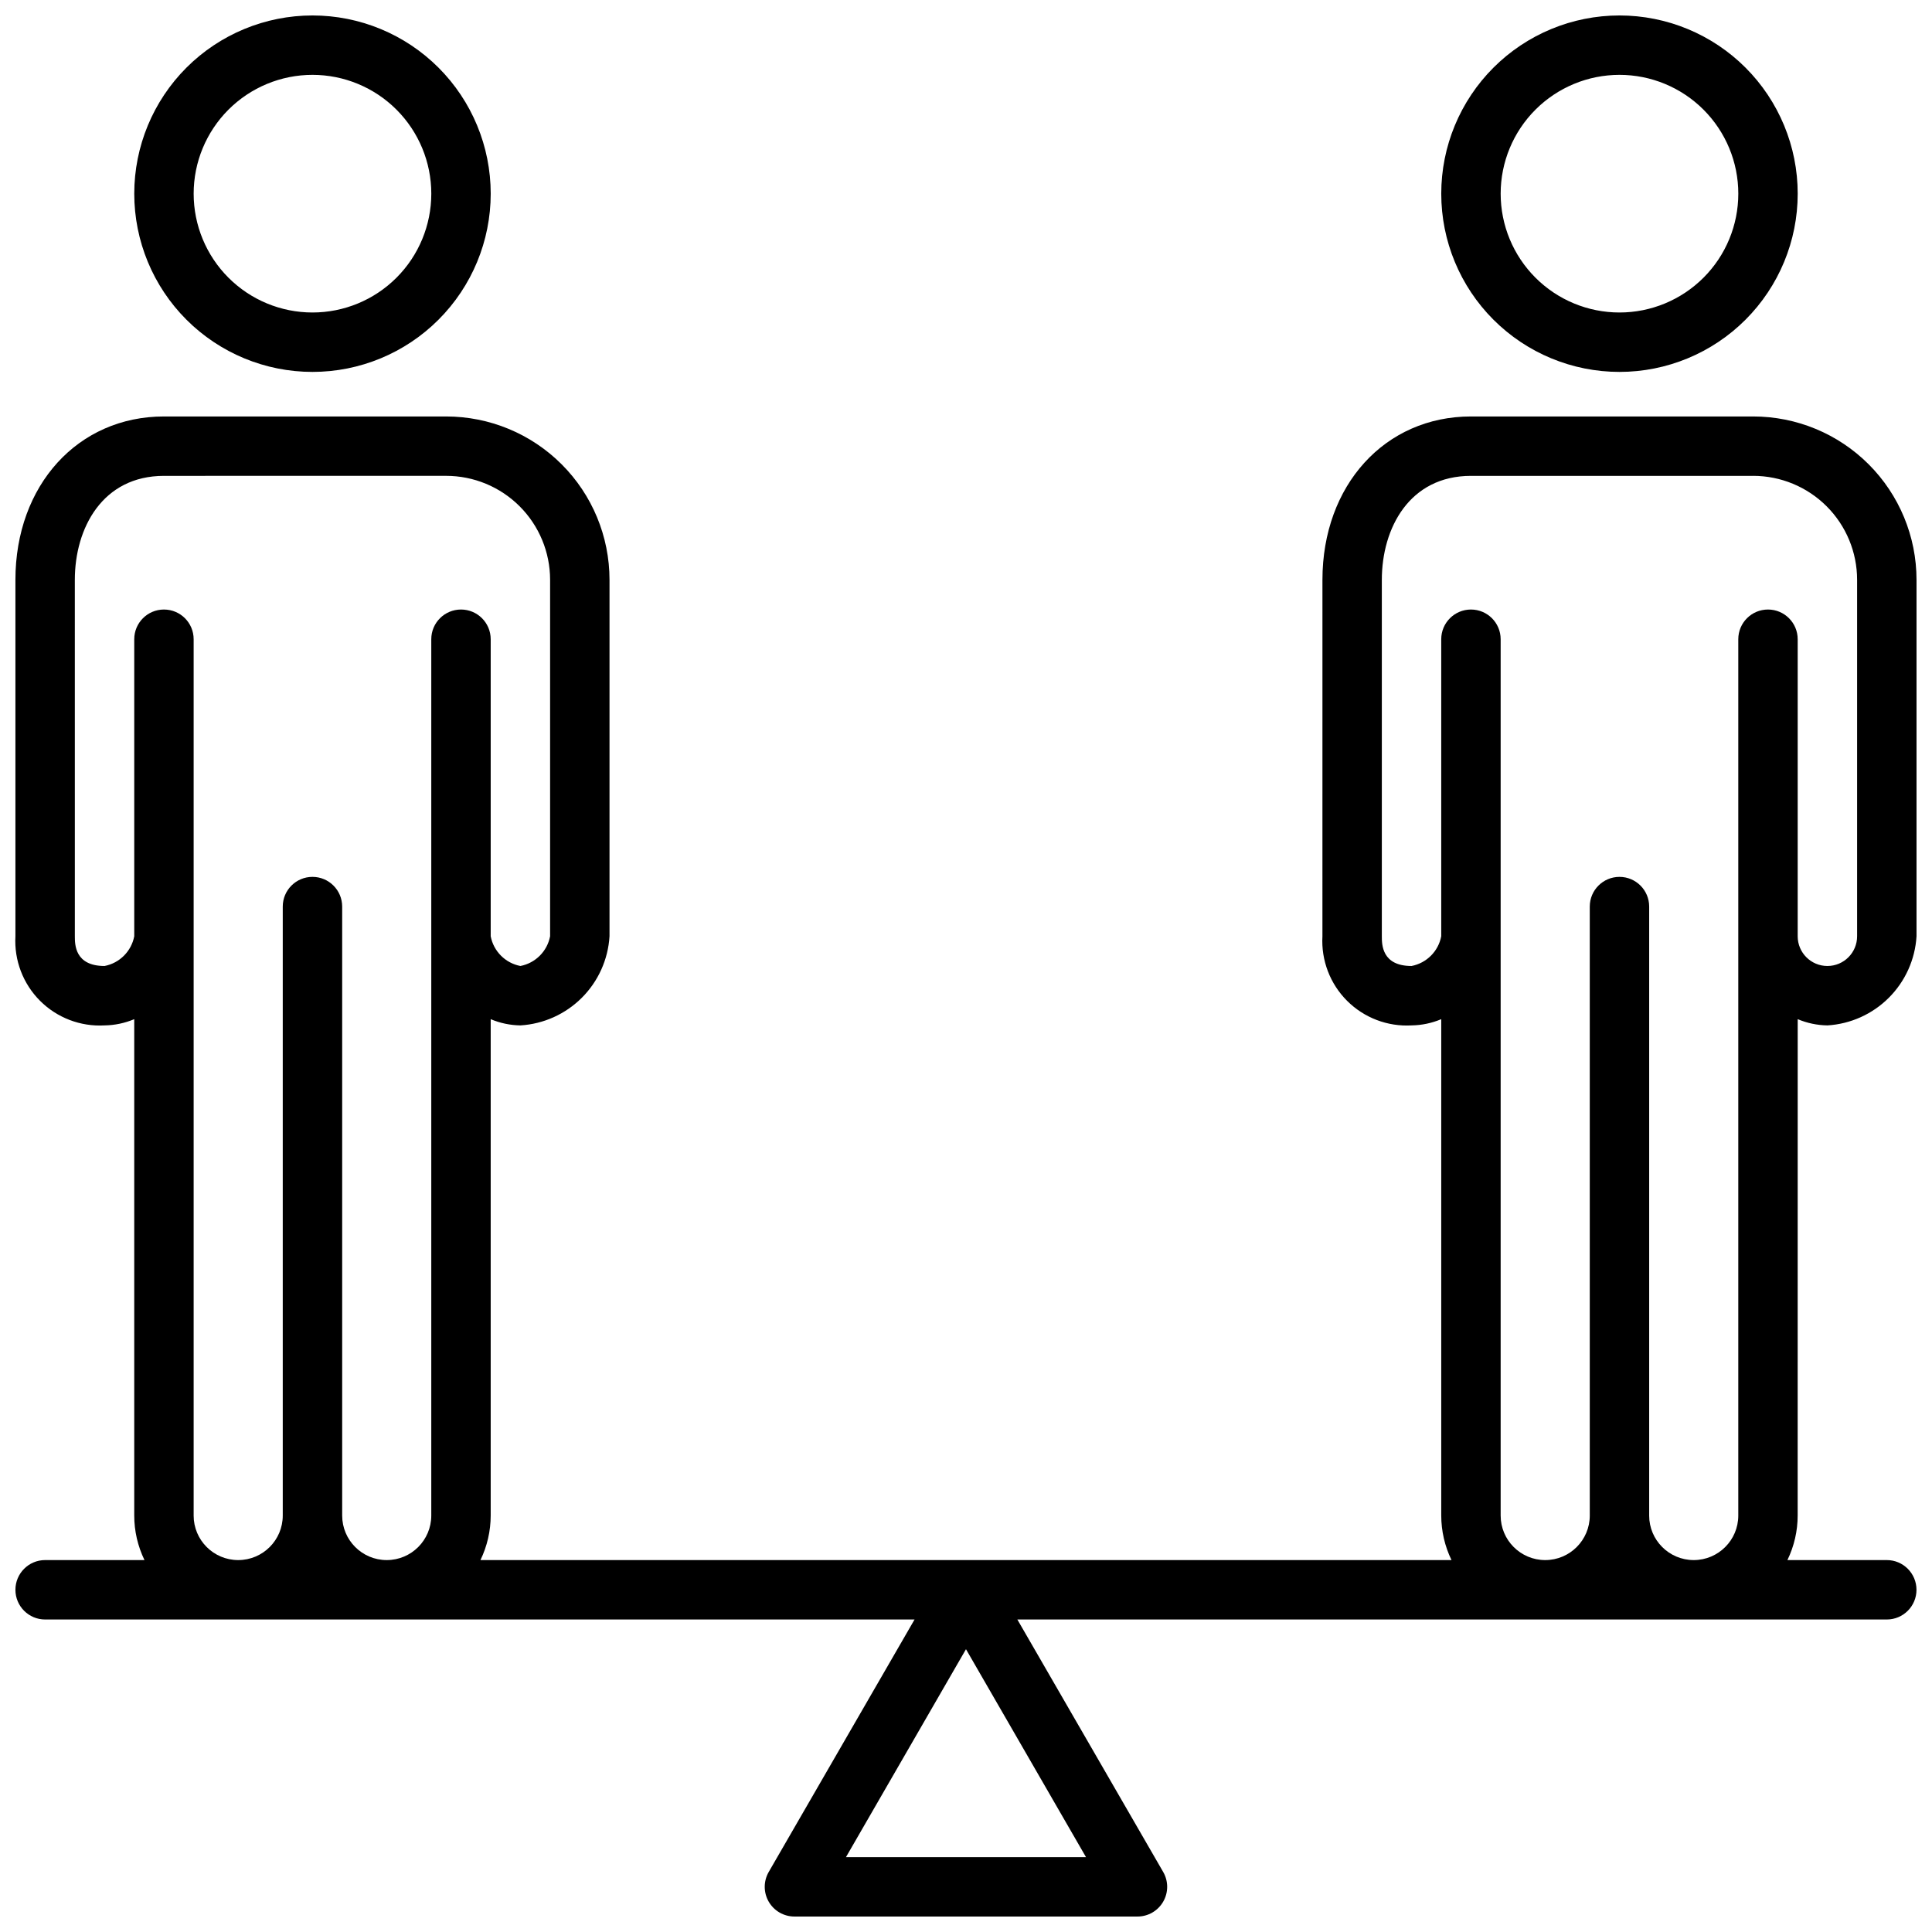 <?xml version="1.0" encoding="UTF-8"?>
<!-- Uploaded to: SVG Repo, www.svgrepo.com, Generator: SVG Repo Mixer Tools -->
<svg width="800px" height="800px" version="1.1" viewBox="144 144 512 512" xmlns="http://www.w3.org/2000/svg">
 <defs>
  <clipPath id="c">
   <path d="m179 148.09h96v94.906h-96z"/>
  </clipPath>
  <clipPath id="b">
   <path d="m148.09 254h503.81v397.9h-503.81z"/>
  </clipPath>
  <clipPath id="a">
   <path d="m525 148.09h96v94.906h-96z"/>
  </clipPath>
 </defs>
 <g>
  <g clip-path="url(#c)">
   <path d="m226.81 242.56c12.527 0 24.543-4.977 33.398-13.836 8.859-8.855 13.836-20.871 13.836-33.398 0-12.523-4.977-24.539-13.836-33.398-8.855-8.855-20.871-13.832-33.398-13.832-12.523 0-24.539 4.977-33.398 13.832-8.855 8.859-13.832 20.875-13.832 33.398 0 12.527 4.977 24.543 13.832 33.398 8.859 8.859 20.875 13.836 33.398 13.836zm0-78.723c8.352 0 16.363 3.32 22.266 9.223 5.906 5.906 9.223 13.918 9.223 22.266 0 8.352-3.316 16.363-9.223 22.266-5.902 5.906-13.914 9.223-22.266 9.223s-16.359-3.316-22.266-9.223c-5.902-5.902-9.223-13.914-9.223-22.266 0-8.348 3.32-16.359 9.223-22.266 5.906-5.902 13.914-9.223 22.266-9.223z"/>
  </g>
  <g clip-path="url(#b)">
   <path d="m620.41 414.09c2.496 1.051 5.168 1.613 7.875 1.652 6.141-0.371 11.934-2.981 16.281-7.332 4.352-4.352 6.961-10.141 7.332-16.285v-94.461c0-11.484-4.562-22.496-12.68-30.617-8.121-8.121-19.133-12.68-30.617-12.68h-74.781c-22.789 0-39.359 18.223-39.359 43.297l-0.004 94.461c-0.355 6.367 2.016 12.586 6.527 17.094 4.508 4.508 10.723 6.883 17.09 6.523 2.707-0.039 5.379-0.602 7.871-1.652v131.54c0.004 4.09 0.934 8.125 2.719 11.805h-257.34c1.785-3.68 2.711-7.715 2.715-11.805v-131.54c2.492 1.051 5.164 1.613 7.871 1.652 6.141-0.371 11.934-2.981 16.285-7.332 4.352-4.352 6.957-10.141 7.332-16.285v-94.461c0-11.484-4.562-22.496-12.684-30.617-8.117-8.121-19.129-12.68-30.613-12.68h-74.785c-22.789 0-39.359 18.223-39.359 43.297v94.461c-0.355 6.367 2.016 12.586 6.523 17.094 4.508 4.508 10.727 6.883 17.094 6.523 2.703-0.039 5.379-0.602 7.871-1.652v131.54c0 4.09 0.93 8.125 2.715 11.805h-26.332c-4.348 0-7.871 3.527-7.871 7.875s3.523 7.871 7.871 7.871h230.41l-38.652 66.914v-0.004c-1.402 2.438-1.406 5.434 0 7.871 1.402 2.434 4 3.938 6.812 3.938h90.922c2.809 0 5.406-1.504 6.809-3.938 1.406-2.438 1.406-5.434 0-7.871l-38.652-66.914 230.41 0.004c4.348 0 7.871-3.523 7.871-7.871s-3.523-7.875-7.871-7.875h-26.332c1.785-3.68 2.715-7.715 2.715-11.805zm-252.22 222.07 31.805-55.105 31.805 55.105zm-172.87-90.527v-232.23c0-4.348-3.523-7.871-7.871-7.871s-7.871 3.523-7.871 7.871v78.719c-0.766 3.988-3.883 7.109-7.871 7.875-7.871 0-7.871-5.707-7.871-7.871l-0.004-94.465c0-13.699 7.32-27.551 23.617-27.551l74.785-0.004c7.309 0 14.316 2.902 19.48 8.07 5.168 5.168 8.07 12.176 8.07 19.484v94.461c-0.766 3.988-3.883 7.109-7.871 7.875-3.988-0.766-7.106-3.887-7.871-7.875v-78.719c0-4.348-3.523-7.871-7.871-7.871-4.348 0-7.875 3.523-7.875 7.871v232.23c0 6.519-5.285 11.805-11.809 11.805-6.519 0-11.805-5.285-11.805-11.805v-161.38c0-4.348-3.527-7.871-7.875-7.871s-7.871 3.523-7.871 7.871v161.38c0 6.519-5.285 11.805-11.809 11.805-6.519 0-11.809-5.285-11.809-11.805zm385.73 0v-161.38c0-4.348-3.523-7.871-7.871-7.871s-7.871 3.523-7.871 7.871v161.38c0 6.519-5.289 11.805-11.809 11.805-6.523 0-11.809-5.285-11.809-11.805v-232.23c0-4.348-3.523-7.871-7.871-7.871-4.348 0-7.875 3.523-7.875 7.871v78.719c-0.762 3.988-3.883 7.109-7.871 7.875-7.871 0-7.871-5.707-7.871-7.871v-94.465c0-13.699 7.32-27.551 23.617-27.551h74.785l-0.004-0.004c7.309 0 14.316 2.902 19.484 8.07 5.168 5.168 8.07 12.176 8.07 19.484v94.461c0 4.348-3.523 7.875-7.871 7.875-4.348 0-7.875-3.527-7.875-7.875v-78.719c0-4.348-3.523-7.871-7.871-7.871-4.348 0-7.871 3.523-7.871 7.871v232.23c0 6.519-5.289 11.805-11.809 11.805-6.523 0-11.809-5.285-11.809-11.805z"/>
  </g>
  <g clip-path="url(#a)">
   <path d="m573.18 242.56c12.527 0 24.539-4.977 33.398-13.836 8.855-8.855 13.832-20.871 13.832-33.398 0-12.523-4.977-24.539-13.832-33.398-8.859-8.855-20.871-13.832-33.398-13.832s-24.539 4.977-33.398 13.832c-8.859 8.859-13.836 20.875-13.836 33.398 0 12.527 4.977 24.543 13.836 33.398 8.859 8.859 20.871 13.836 33.398 13.836zm0-78.719v-0.004c8.352 0 16.359 3.32 22.266 9.223 5.906 5.906 9.223 13.918 9.223 22.266 0 8.352-3.316 16.363-9.223 22.266-5.906 5.906-13.914 9.223-22.266 9.223-8.352 0-16.359-3.316-22.266-9.223-5.906-5.902-9.223-13.914-9.223-22.266 0-8.348 3.316-16.359 9.223-22.266 5.906-5.902 13.914-9.223 22.266-9.223z"/>
  </g>
 </g>
</svg>